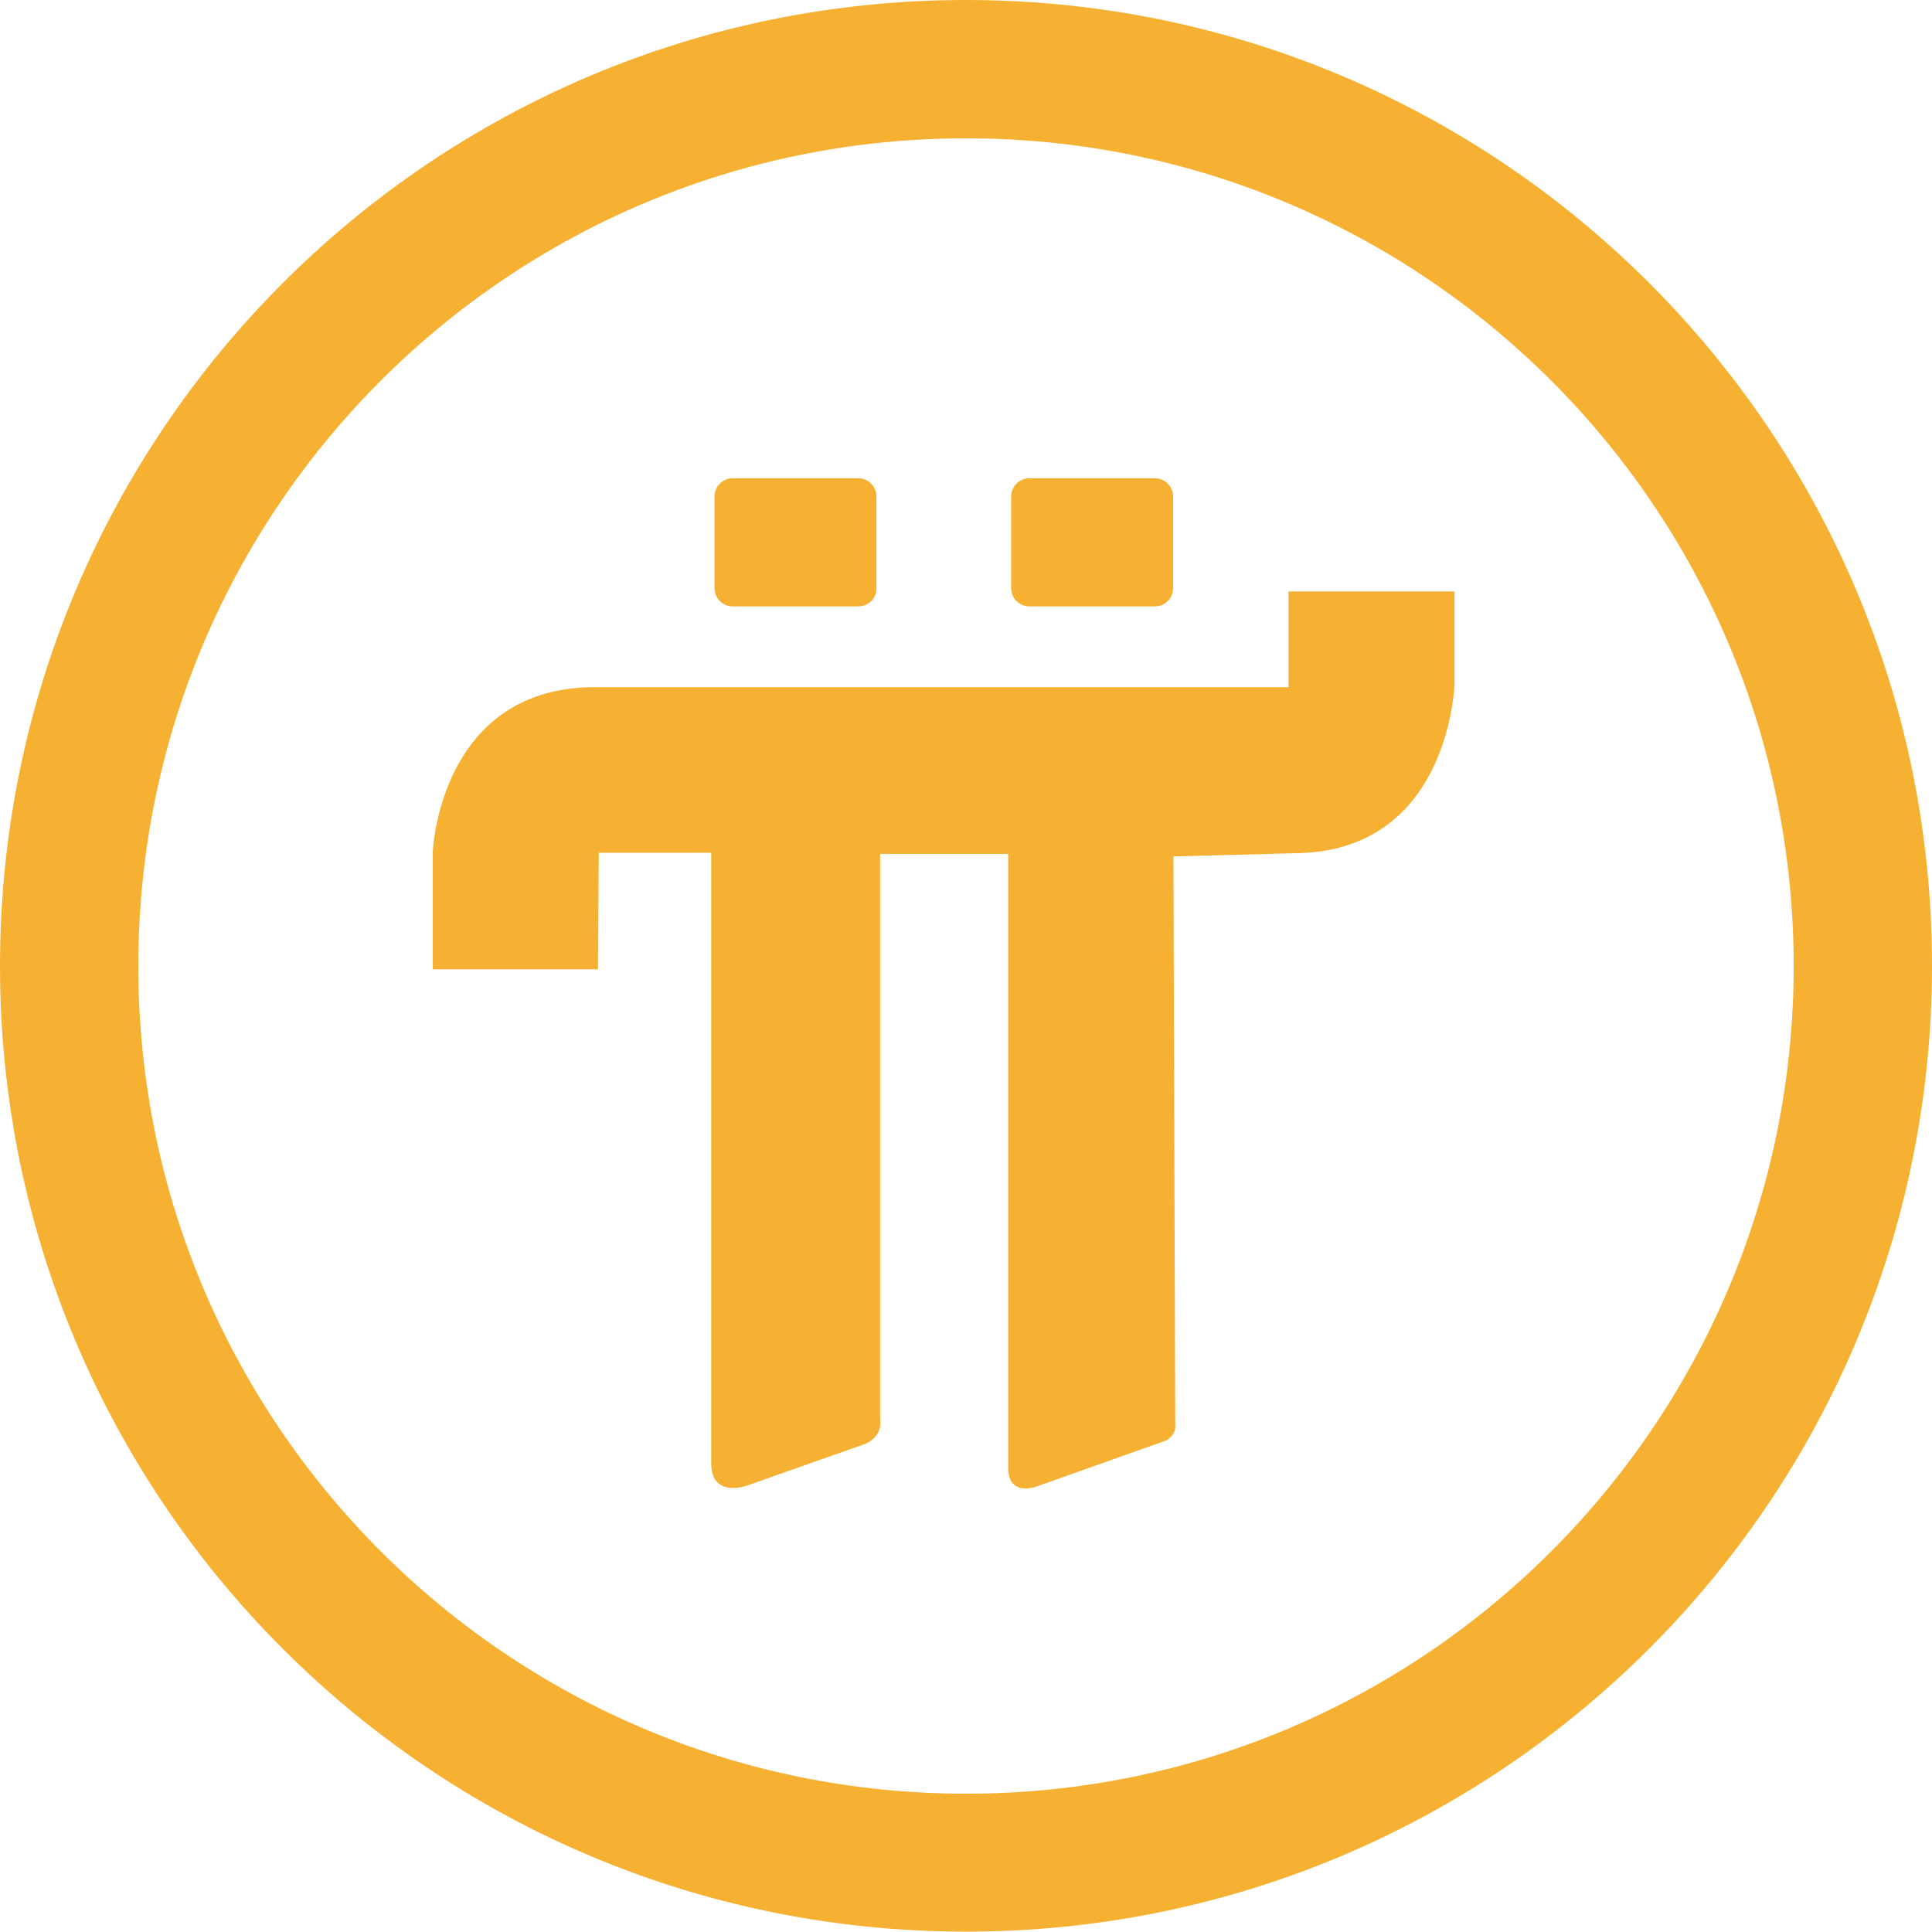 <svg xmlns="http://www.w3.org/2000/svg" viewBox="0 0 1834 1833.65"><defs><style>.a{fill:none;}.b{fill:#f6b133;}</style></defs><circle class="a" cx="917" cy="917" r="785.7"/><path class="b" d="M917,333.17c-506.53,0-917,410.48-917,917s410.47,916.66,917,916.66,917-410.48,917-917S1423.18,333.17,917,333.17Zm0,1702.71c-434,0-785.7-351.74-785.7-785.71S483,464.47,917,464.47s785.7,351.73,785.7,785.7S1351,2035.88,917,2035.88Z" transform="translate(0 -333.17)"/><path class="b" d="M814.73,908.8H695.52a17.32,17.32,0,0,1-17.27-17.27V804.46a17.33,17.33,0,0,1,17.27-17.28H814.73A17.33,17.33,0,0,1,832,804.46v87.07C832.35,900.86,824.4,908.8,814.73,908.8Zm281.59,0H977.12a17.33,17.33,0,0,1-17.28-17.27V804.46a17.33,17.33,0,0,1,17.28-17.28h119.2a17.33,17.33,0,0,1,17.28,17.28v87.07A17.32,17.32,0,0,1,1096.32,908.8ZM567.68,1253.28H410.82v-111.6s6.22-154.1,151-156.17h661.32V894.64h157.55V982.4s-4.14,158.59-150,160.66l-116.79,3.11,1.73,539.7s1.73,9-9,14.86l-121.62,43.19s-27,11-28-16.24V1143.75H835.46v536.59s3.45,15.89-14.17,23.5l-111.6,39.38s-34.9,13.13-34.55-21.76V1142.72H568.37Z" transform="translate(0 -333.17)"/></svg>
